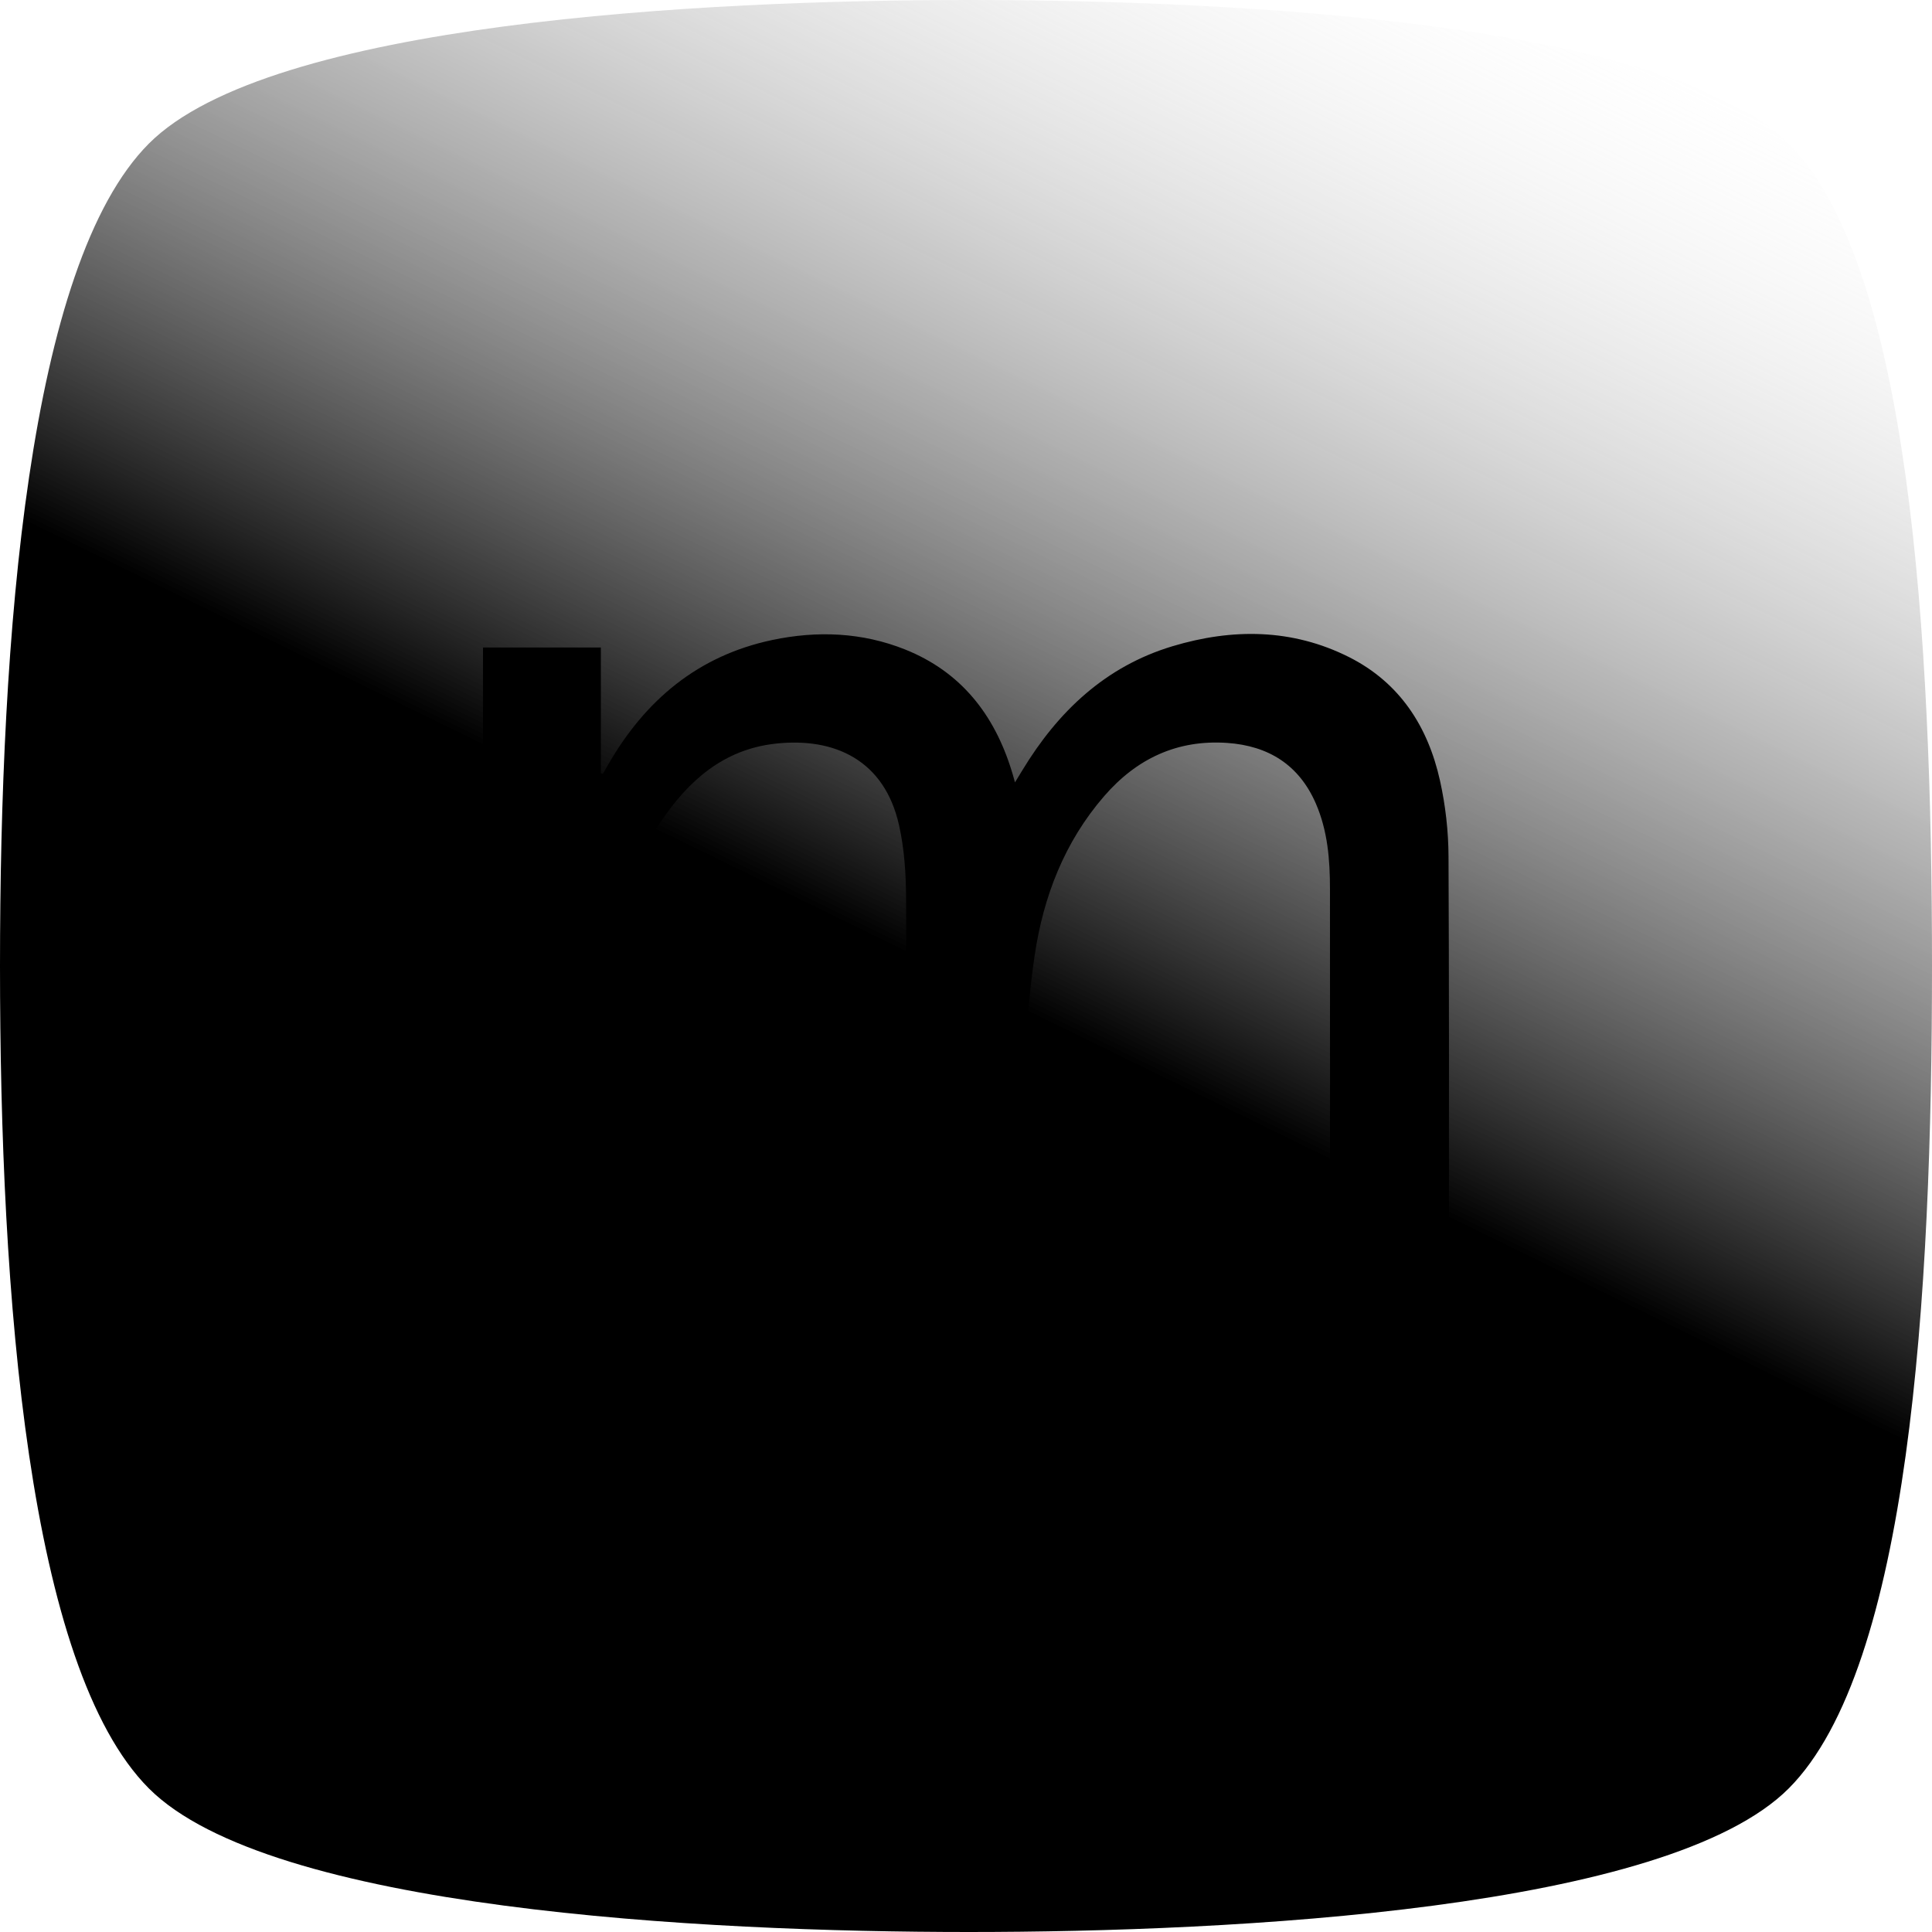 <svg width="64" height="64" viewBox="0 0 64 64" fill="none" xmlns="http://www.w3.org/2000/svg"><g clip-path="url(#clip0_2_153)"><path d="M64 32C64 21.085 63.256 8.77 59.256 4.758C55.256 0.746 40.93 0 32.093 0C23.256 0 8.93 0.746 4.93 4.758C0.93 8.77 0 21.085 0 32C0 42.916 0.93 55.23 4.93 59.242C8.93 63.254 23.256 64 32.093 64C40.93 64 55.256 63.254 59.256 59.242C63.256 55.23 64 42.916 64 32Z" fill="white" style="fill:white;fill-opacity:1;"/><path d="M64 32C64 21.085 63.256 8.77 59.256 4.758C55.256 0.746 40.93 0 32.093 0C23.256 0 8.93 0.746 4.93 4.758C0.93 8.77 0 21.085 0 32C0 42.916 0.93 55.23 4.93 59.242C8.93 63.254 23.256 64 32.093 64C40.93 64 55.256 63.254 59.256 59.242C63.256 55.23 64 42.916 64 32Z" fill="url(#paint0_linear_2_153)" style=""/><g filter="url(#filter0_di_2_153)"><path d="M16 44H19.915V43.578C19.915 42.713 19.913 41.847 19.911 40.982C19.906 38.807 19.901 36.633 19.928 34.458C19.943 33.231 20.037 31.998 20.2 30.782C20.418 29.145 20.954 27.601 21.889 26.219C22.81 24.858 23.968 23.826 25.684 23.635C27.653 23.416 29.302 24.186 29.782 26.337C29.958 27.122 30.012 27.947 30.015 28.754C30.03 32.317 30.028 35.88 30.027 39.443C30.026 40.807 30.026 42.172 30.026 43.536C30.026 43.64 30.033 43.744 30.04 43.847C30.043 43.895 30.046 43.943 30.049 43.99H33.98V43.602C33.98 42.711 33.978 41.82 33.976 40.929C33.971 38.689 33.966 36.45 33.993 34.212C34.007 33.019 34.1 31.818 34.276 30.639C34.567 28.691 35.263 26.891 36.576 25.374C37.649 24.134 38.994 23.497 40.65 23.61C42.014 23.704 43.032 24.334 43.589 25.618C43.98 26.518 44.056 27.473 44.057 28.436C44.06 32.139 44.06 35.841 44.059 39.544C44.059 40.893 44.059 42.242 44.059 43.59V43.995H47.981C47.987 43.881 47.997 43.783 47.997 43.684C47.997 42.419 47.998 41.155 47.998 39.89C48.001 35.719 48.003 31.547 47.984 27.376C47.981 26.536 47.884 25.68 47.702 24.861C47.305 23.073 46.373 21.617 44.692 20.769C42.807 19.82 40.826 19.811 38.844 20.406C36.616 21.075 35.044 22.572 33.864 24.521C33.793 24.637 33.721 24.754 33.623 24.916C33.591 24.804 33.567 24.721 33.546 24.647C33.533 24.602 33.521 24.562 33.508 24.521C32.932 22.664 31.83 21.256 29.988 20.517C28.559 19.945 27.073 19.887 25.581 20.201C23.12 20.721 21.371 22.196 20.141 24.338C20.107 24.397 20.073 24.457 20.039 24.516C20.016 24.557 19.993 24.597 19.97 24.637L19.936 24.623L19.904 24.61V20.45H16V44Z" fill="#5461C8" style="fill:#5461C8;fill:color(display-p3 0.329 0.38 0.784);fill-opacity:1;"/></g></g><defs><filter id="filter0_di_2_153" x="16" y="20" width="32" height="24.5" filterUnits="userSpaceOnUse" color-interpolation-filters="sRGB"><feFlood flood-opacity="0" result="BackgroundImageFix"/><feColorMatrix in="SourceAlpha" type="matrix" values="0 0 0 0 0 0 0 0 0 0 0 0 0 0 0 0 0 0 127 0" result="hardAlpha"/><feOffset dy="0.5"/><feComposite in2="hardAlpha" operator="out"/><feColorMatrix type="matrix" values="0 0 0 0 1 0 0 0 0 1 0 0 0 0 1 0 0 0 1 0"/><feBlend mode="normal" in2="BackgroundImageFix" result="effect1_dropShadow_2_153"/><feBlend mode="normal" in="SourceGraphic" in2="effect1_dropShadow_2_153" result="shape"/><feColorMatrix in="SourceAlpha" type="matrix" values="0 0 0 0 0 0 0 0 0 0 0 0 0 0 0 0 0 0 127 0" result="hardAlpha"/><feOffset dy="0.5"/><feComposite in2="hardAlpha" operator="arithmetic" k2="-1" k3="1"/><feColorMatrix type="matrix" values="0 0 0 0 0.169 0 0 0 0 0.19 0 0 0 0 0.358 0 0 0 0.11 0"/><feBlend mode="normal" in2="shape" result="effect2_innerShadow_2_153"/></filter><linearGradient id="paint0_linear_2_153" x1="58.372" y1="2.426" x2="24.392" y2="71.878" gradientUnits="userSpaceOnUse"><stop stop-color="white" stop-opacity="0.03" style="stop-color:white;stop-opacity:0.03;"/><stop offset="0.5" stop-color="#EFF1FF" stop-opacity="0.11" style="stop-color:#EFF1FF;stop-color:color(display-p3 0.938 0.944 1);stop-opacity:0.11;"/><stop offset="1" stop-color="#EFF1FF" stop-opacity="0.9" style="stop-color:#EFF1FF;stop-color:color(display-p3 0.938 0.944 1);stop-opacity:0.9;"/></linearGradient><clipPath id="clip0_2_153"><rect width="64" height="64" rx="2" fill="white" style="fill:white;fill-opacity:1;"/></clipPath></defs></svg>